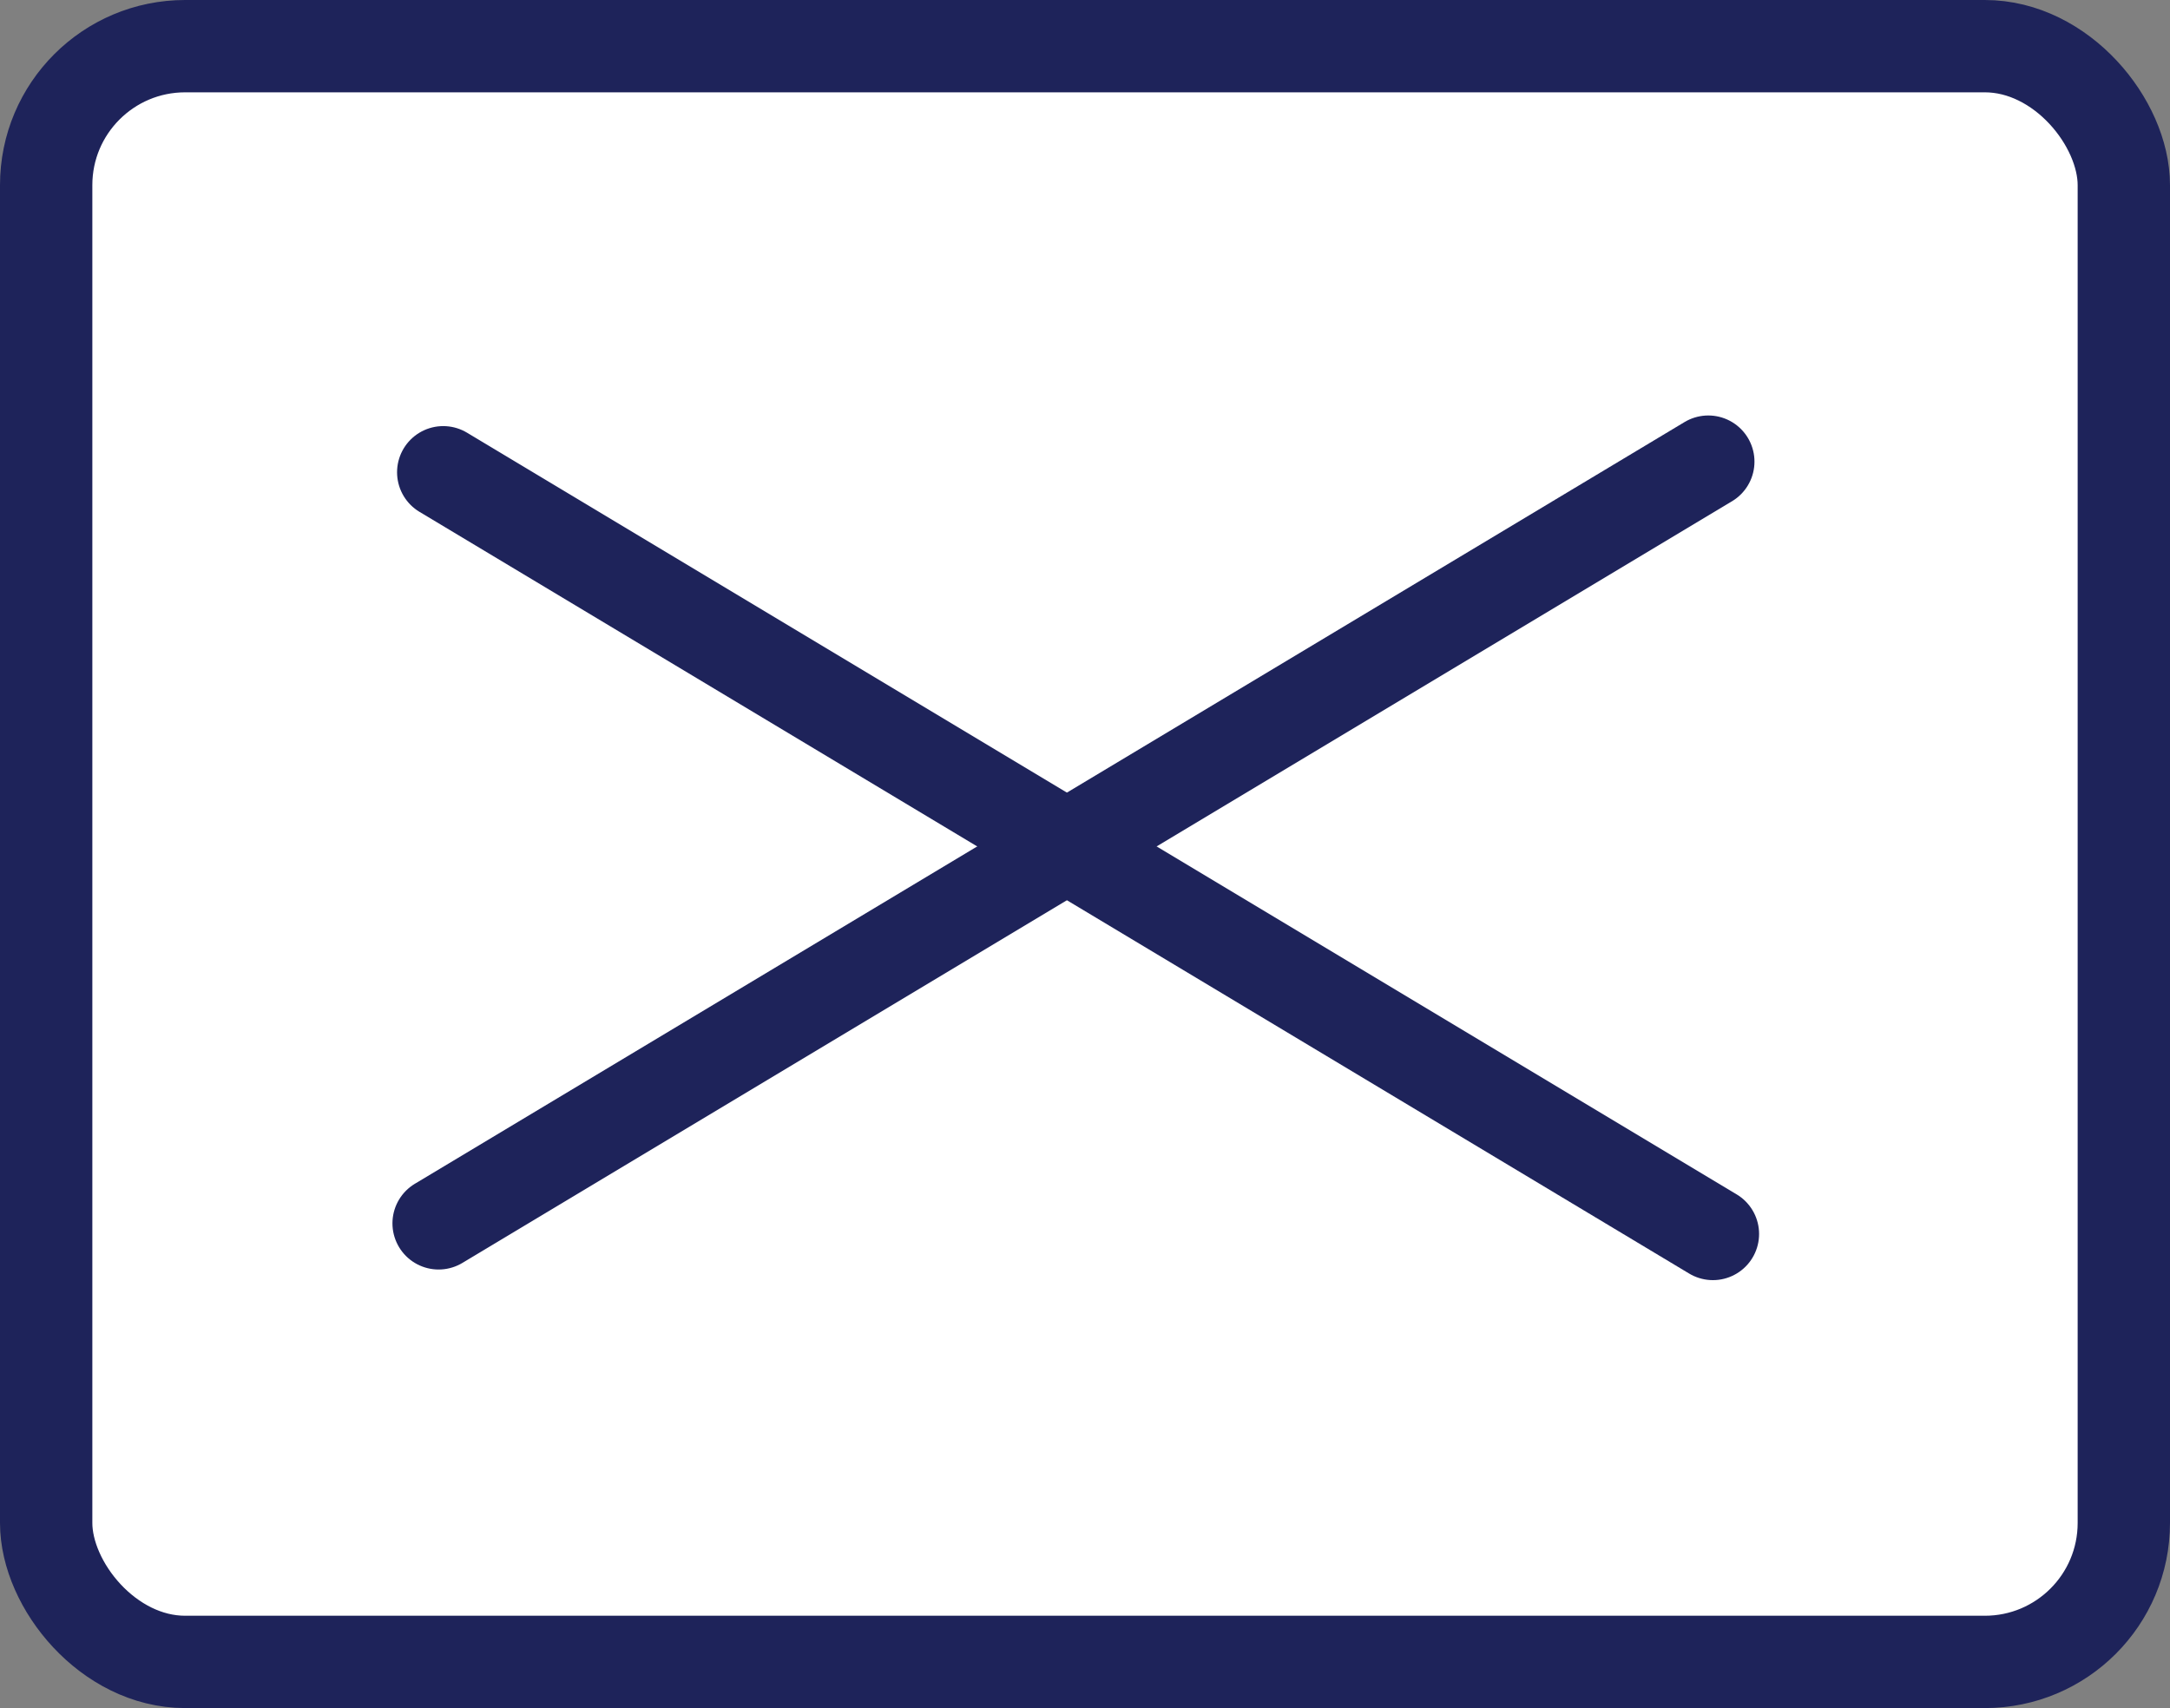 <?xml version="1.0" encoding="UTF-8"?>
<svg id="_レイヤー_2" data-name="レイヤー 2" xmlns="http://www.w3.org/2000/svg" viewBox="0 0 47 37">
  <rect x="0" y="0" width="47" height="37" fill="#808080" stroke="none"/>
  <defs>
    <style>
      .cls-1 {
        fill: none;
        stroke-linecap: round;
      }

      .cls-1, .cls-2 {
        stroke: #1e235a;
        stroke-miterlimit: 10;
        stroke-width: 2px;
      }

      .cls-2 {
        fill: #fff;
      }
    </style>
  </defs>
  <g id="spメニュー">
    <g id="_メニューボタンのコピー" data-name="メニューボタンのコピー">
      <g id="SPトップページ">
        <g id="_メニューオープン" data-name=" メニューオープン">
          <rect class="cls-2" x="1" y="1" width="45" height="35" rx="3.01" ry="3.01"/>
          <g>
            <line class="cls-1" x1="9.5" y1="26.5" x2="37" y2="10"/>
            <line class="cls-1" x1="37.1" y1="26.73" x2="9.6" y2="10.23"/>
          </g>
        </g>
      </g>
    </g>
  </g>
</svg>